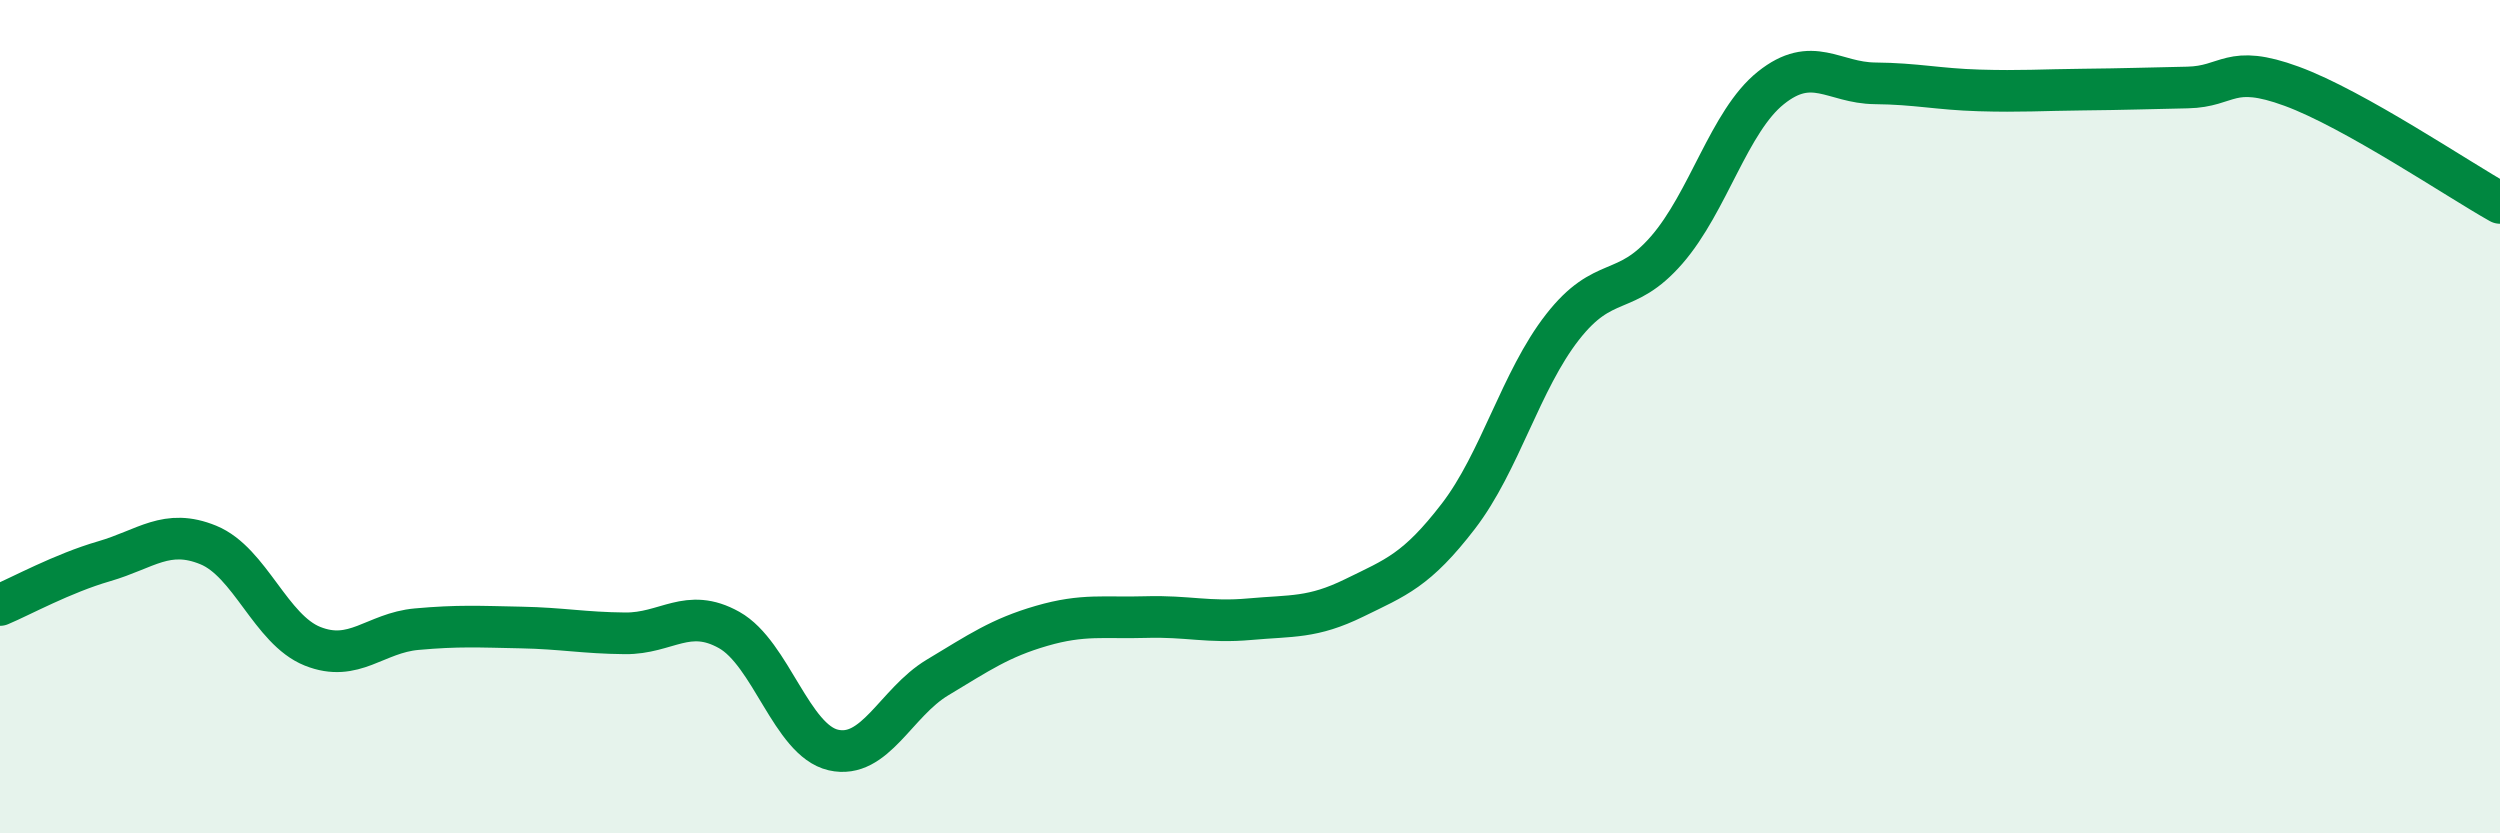 
    <svg width="60" height="20" viewBox="0 0 60 20" xmlns="http://www.w3.org/2000/svg">
      <path
        d="M 0,14.52 C 0.5,14.31 1.5,13.76 2.5,13.47 C 3.5,13.18 4,12.67 5,13.08 C 6,13.49 6.5,15.11 7.5,15.51 C 8.5,15.91 9,15.19 10,15.1 C 11,15.01 11.5,15.04 12.5,15.06 C 13.5,15.08 14,15.19 15,15.2 C 16,15.21 16.5,14.56 17.5,15.12 C 18.5,15.68 19,17.77 20,18 C 21,18.23 21.5,16.86 22.5,16.26 C 23.5,15.66 24,15.31 25,15.02 C 26,14.73 26.5,14.84 27.5,14.81 C 28.5,14.78 29,14.95 30,14.86 C 31,14.77 31.5,14.84 32.5,14.35 C 33.5,13.86 34,13.69 35,12.39 C 36,11.09 36.5,9.13 37.5,7.85 C 38.5,6.57 39,7.15 40,6 C 41,4.85 41.5,2.91 42.5,2.11 C 43.5,1.31 44,1.99 45,2 C 46,2.01 46.5,2.14 47.5,2.17 C 48.5,2.2 49,2.16 50,2.15 C 51,2.14 51.5,2.12 52.5,2.1 C 53.5,2.08 53.5,1.52 55,2.07 C 56.5,2.62 59,4.31 60,4.87L60 20L0 20Z"
        fill="#008740"
        opacity="0.1"
        stroke-linecap="round"
        stroke-linejoin="round"
      />
      <path
        d="M 0,14.52 C 0.5,14.31 1.5,13.76 2.5,13.47 C 3.5,13.18 4,12.67 5,13.08 C 6,13.49 6.5,15.11 7.5,15.51 C 8.5,15.91 9,15.19 10,15.1 C 11,15.01 11.5,15.04 12.5,15.06 C 13.5,15.08 14,15.19 15,15.2 C 16,15.21 16.5,14.56 17.5,15.12 C 18.5,15.68 19,17.77 20,18 C 21,18.23 21.5,16.86 22.5,16.26 C 23.5,15.66 24,15.31 25,15.02 C 26,14.73 26.5,14.84 27.5,14.81 C 28.5,14.78 29,14.95 30,14.86 C 31,14.77 31.5,14.84 32.5,14.35 C 33.5,13.86 34,13.69 35,12.39 C 36,11.09 36.5,9.13 37.5,7.85 C 38.5,6.57 39,7.15 40,6 C 41,4.85 41.5,2.91 42.5,2.11 C 43.5,1.31 44,1.99 45,2 C 46,2.01 46.5,2.14 47.5,2.17 C 48.5,2.2 49,2.16 50,2.15 C 51,2.14 51.5,2.12 52.5,2.1 C 53.5,2.08 53.5,1.52 55,2.07 C 56.5,2.62 59,4.31 60,4.87"
        stroke="#008740"
        stroke-width="1"
        fill="none"
        stroke-linecap="round"
        stroke-linejoin="round"
      />
    </svg>
  